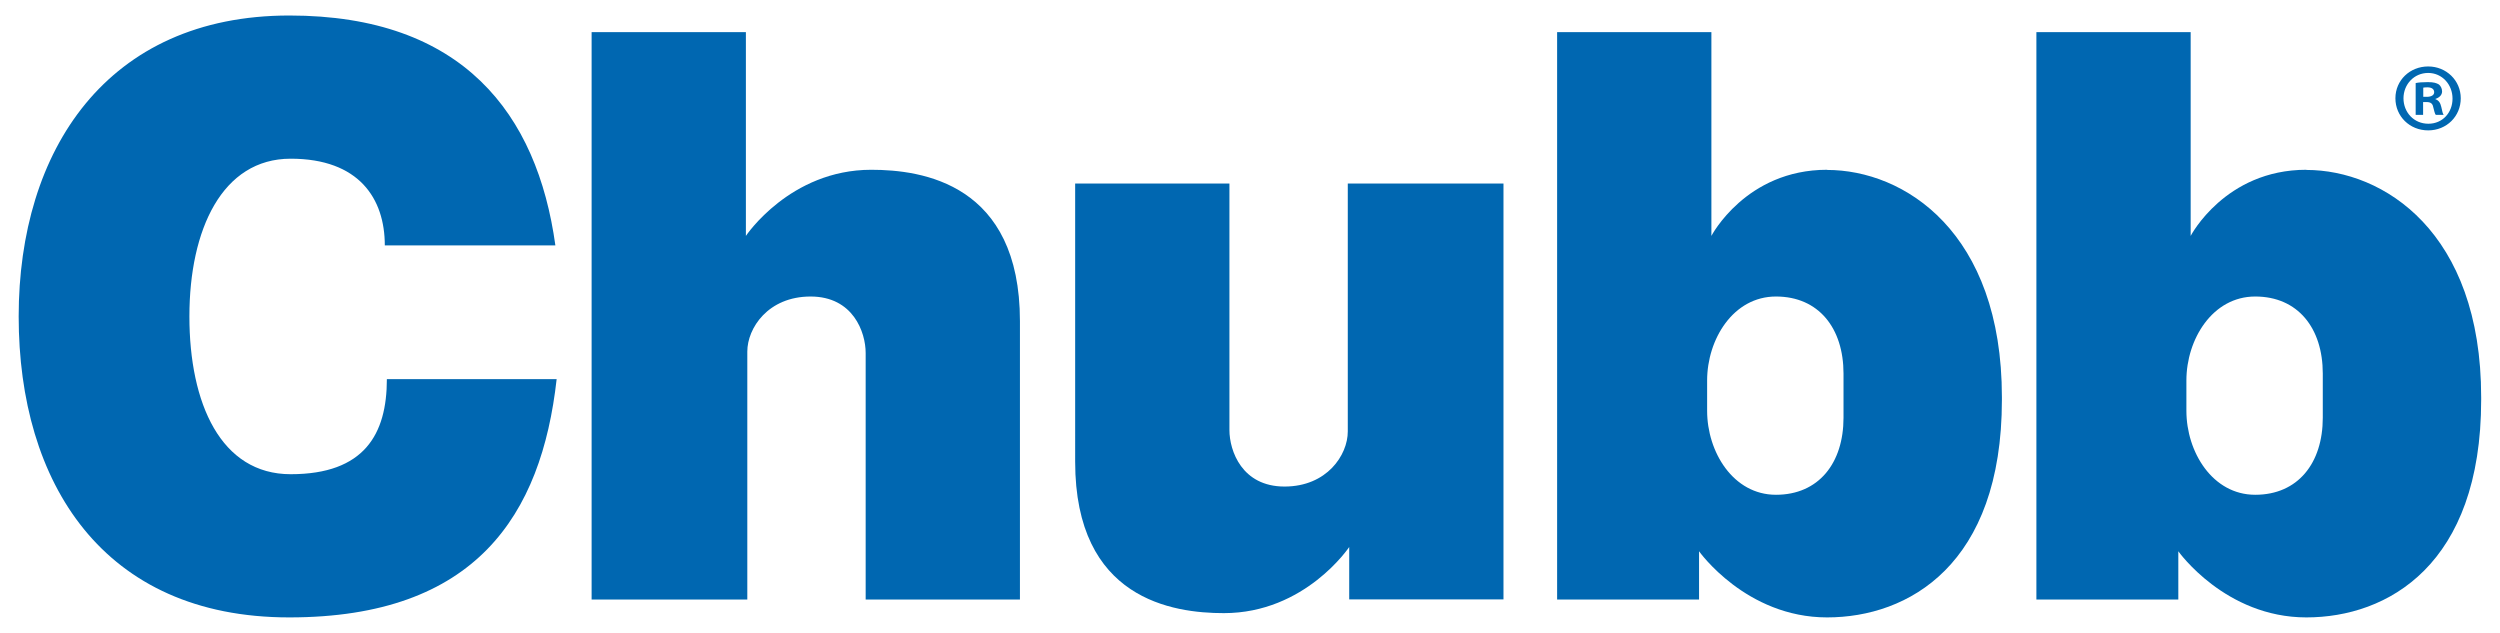 <?xml version="1.0" encoding="UTF-8"?>
<svg id="Logo" xmlns="http://www.w3.org/2000/svg" viewBox="0 0 158 40">
  <defs>
    <style>
      .cls-1 {
        fill: #0067b1;
      }
    </style>
  </defs>
  <g id="CHUBB">
    <path class="cls-1" d="M24.45,23.96c0,3.48-1.42,6.01-6.08,6.01-4.41,0-6.4-4.46-6.4-9.97s2.08-9.97,6.4-9.97,5.95,2.52,5.95,5.48h10.78C33.95,7.18,29.24,.98,18.29,.98,6.75,.98,1.18,9.5,1.18,20s5.31,19.02,17.1,19.02,15.94-6.46,16.9-15.06h-10.73Z"/>
    <path class="cls-1" d="M37.39,2.03V37.89h9.84v-15.67c0-1.48,1.31-3.48,4-3.48s3.48,2.26,3.48,3.57v15.58h9.75V20.3c0-8.7-6.18-9.57-9.4-9.57-5.14,0-7.92,4.18-7.92,4.18V2.03h-9.75Z"/>
    <path class="cls-1" d="M115.47,10.73c-5.14,0-7.31,4.18-7.31,4.18V2.03h-9.75V37.89h8.97v-3.05s2.96,4.18,8.09,4.18,11.05-3.31,11.05-13.75v-.17c0-10.45-6.18-14.36-11.05-14.36Zm1.04,15.67c0,2.87-1.57,4.87-4.27,4.87s-4.35-2.7-4.35-5.31v-1.91c0-2.61,1.65-5.31,4.35-5.31s4.27,2,4.27,4.87v2.79Z"/>
    <path class="cls-1" d="M145.76,10.73c-5.14,0-7.31,4.18-7.31,4.18V2.03h-9.75V37.89h8.97v-3.05s2.96,4.18,8.09,4.18,11.05-3.31,11.05-13.75v-.17c0-10.45-6.18-14.36-11.05-14.36Zm1.04,15.67c0,2.87-1.57,4.87-4.27,4.87s-4.35-2.7-4.35-5.31v-1.91c0-2.61,1.65-5.31,4.35-5.31s4.27,2,4.27,4.87v2.79Z"/>
    <path class="cls-1" d="M95.02,37.89V11.6h-9.84v15.67c0,1.48-1.31,3.48-4,3.48s-3.48-2.26-3.48-3.57V11.6h-9.75V29.18c0,8.7,6.18,9.57,9.4,9.57,5.14,0,7.92-4.18,7.92-4.18v3.31h9.75Z"/>
    <path class="cls-1" d="M155.52,6.21c0,1.14-.89,2.03-2.06,2.03s-2.07-.89-2.07-2.03,.92-2.01,2.07-2.01,2.06,.89,2.06,2.01Zm-3.62,0c0,.89,.66,1.61,1.57,1.61s1.53-.71,1.53-1.59-.65-1.62-1.54-1.62-1.56,.72-1.56,1.61Zm1.24,1.05h-.47v-2.01c.18-.04,.44-.06,.77-.06,.38,0,.55,.06,.7,.15,.11,.09,.2,.25,.2,.44,0,.22-.17,.39-.42,.47v.02c.2,.07,.31,.22,.37,.49,.06,.31,.1,.43,.15,.5h-.5c-.06-.07-.1-.26-.16-.49-.04-.22-.16-.32-.42-.32h-.22v.81Zm.01-1.14h.22c.26,0,.47-.09,.47-.29,0-.18-.13-.31-.43-.31-.12,0-.21,.01-.26,.02v.58Z"/>
  </g>
</svg>